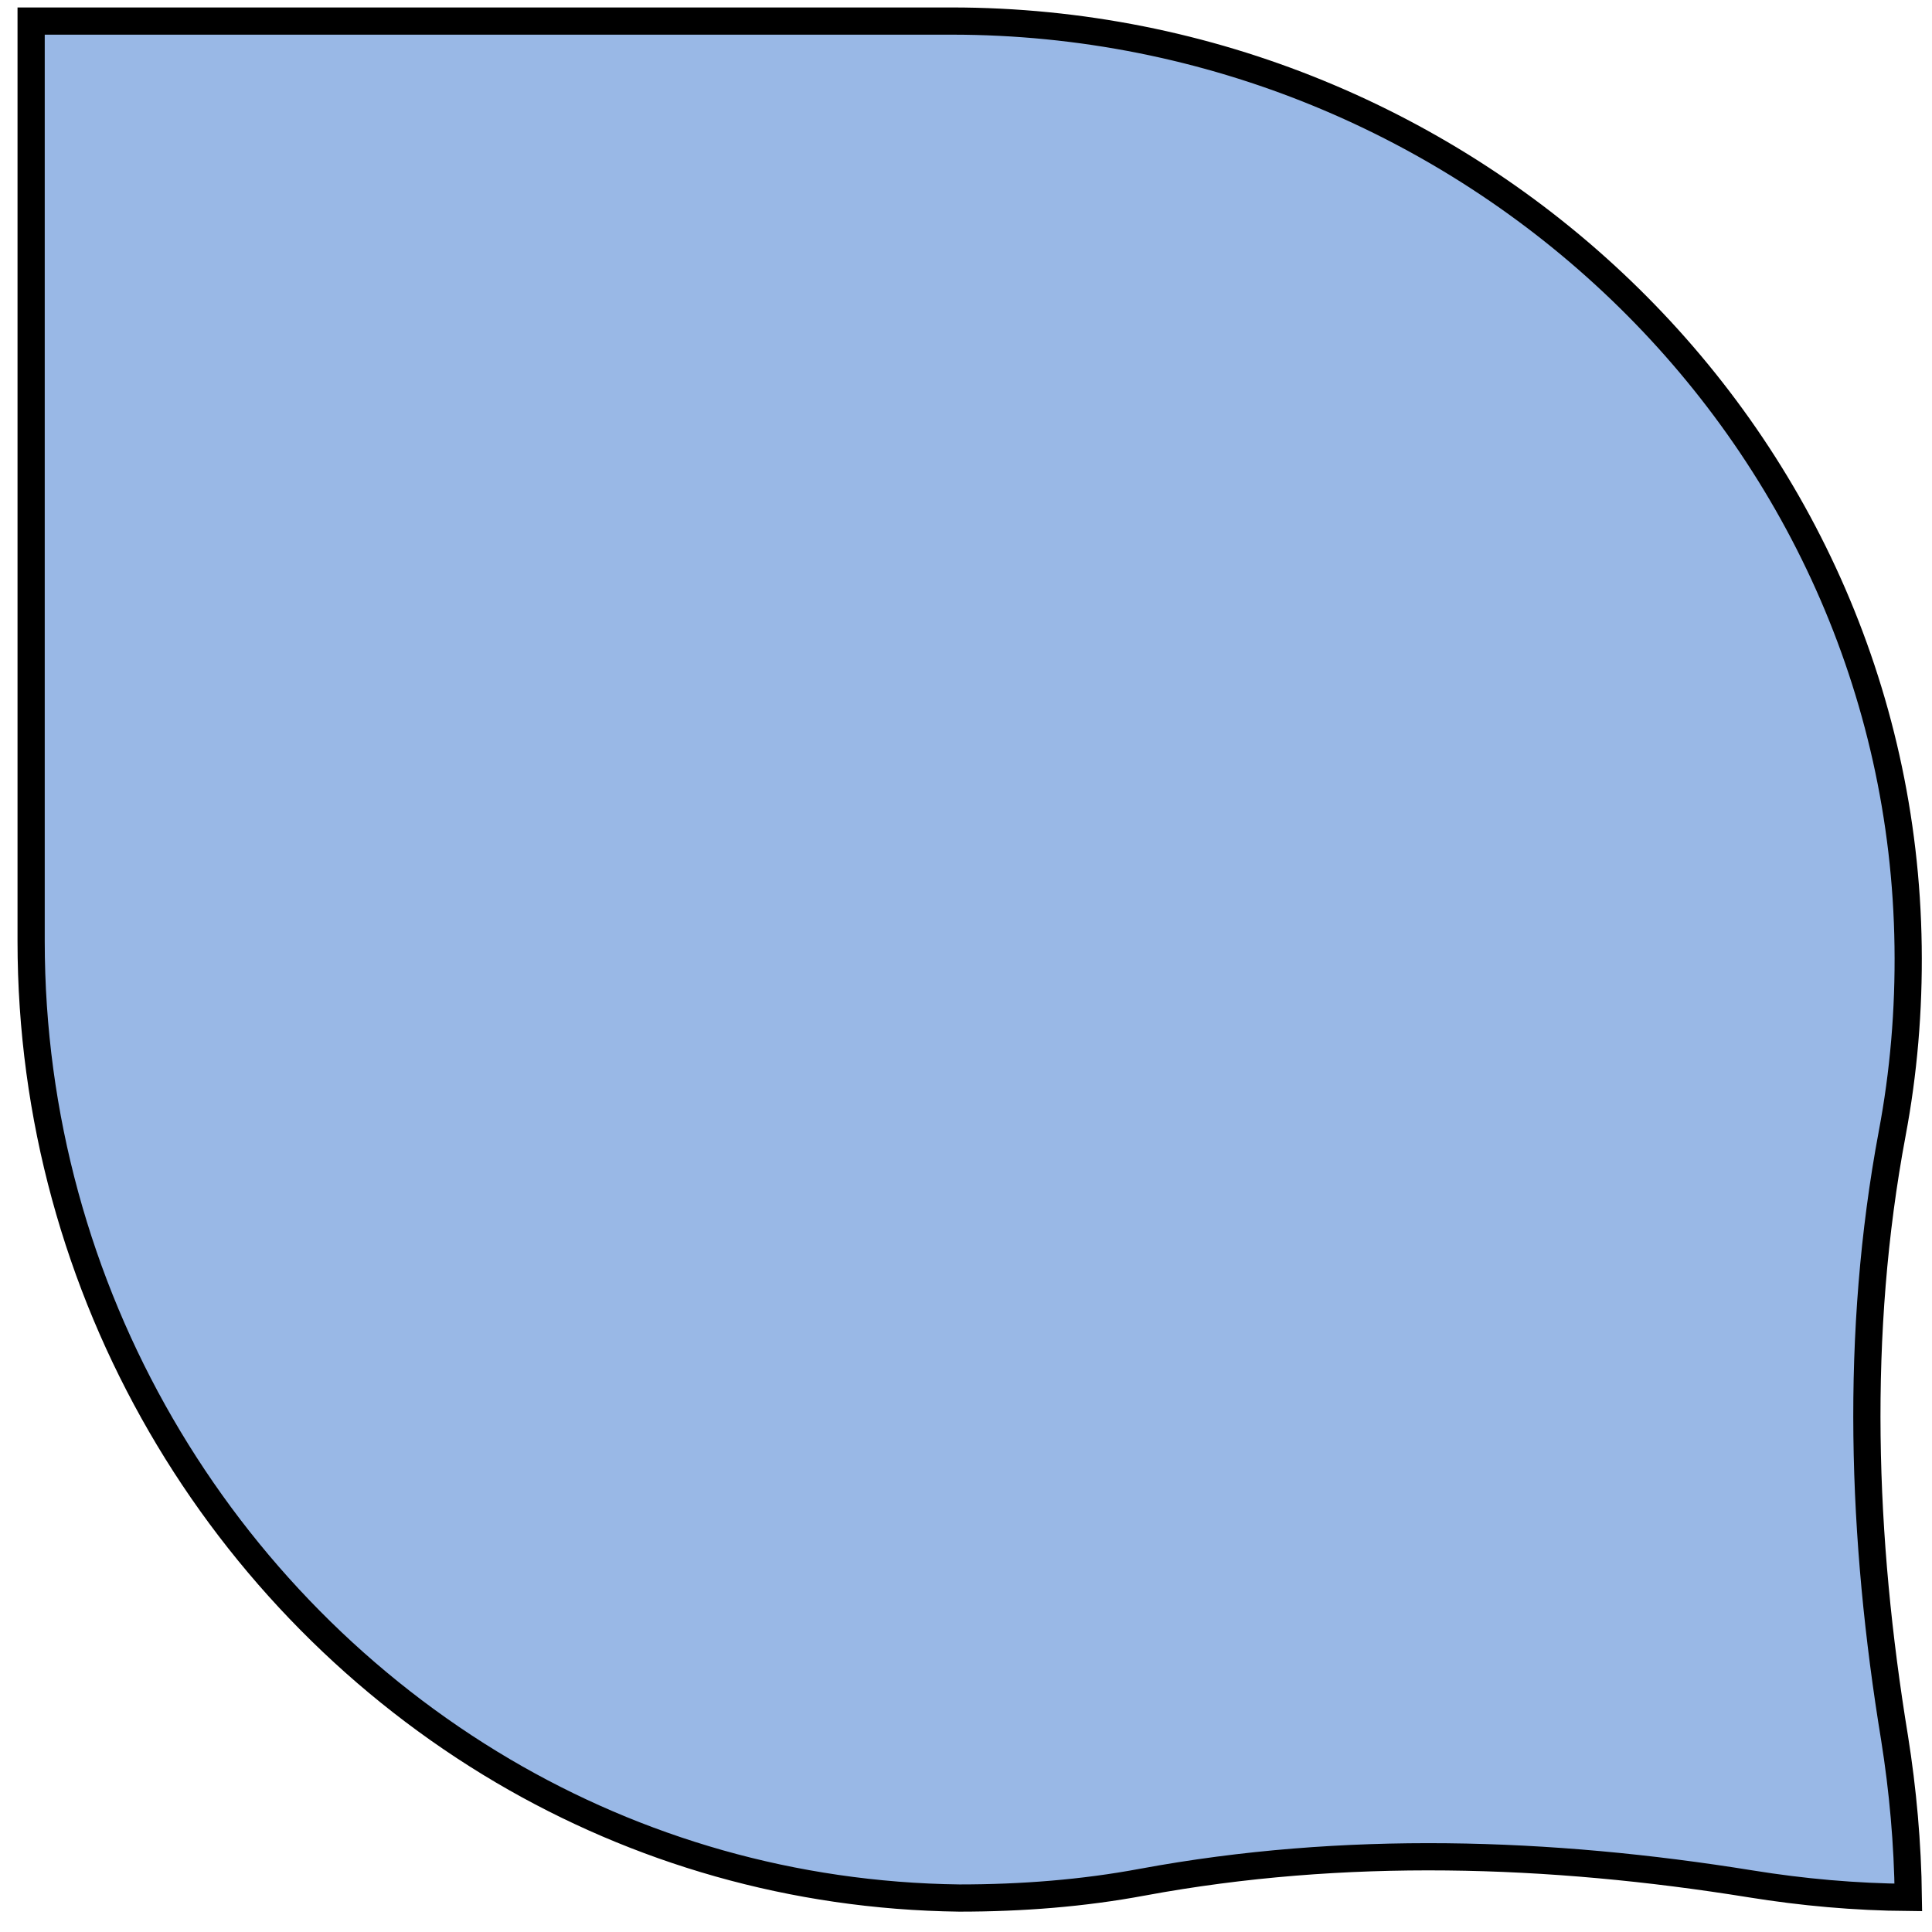 <svg width="71" height="71" viewBox="0 0 71 71" fill="none" xmlns="http://www.w3.org/2000/svg">
<path d="M1.144 34.591L1.144 0.774L34.972 0.774C53.953 0.774 69.868 15.81 70.122 34.777V34.777C70.155 37.13 69.956 39.438 69.537 41.655L69.537 41.656C68.157 49.018 68.419 56.527 69.624 63.87C69.93 65.79 70.105 67.737 70.13 69.729C68.165 69.713 66.244 69.539 64.34 69.232C56.94 68.038 49.388 67.799 41.993 69.167L41.992 69.167C39.811 69.575 37.558 69.752 35.255 69.752C29.13 69.674 23.426 67.986 18.493 65.084C8.091 58.955 1.144 47.491 1.144 34.591Z" fill="#99B8E6" stroke="black"/>
</svg>
